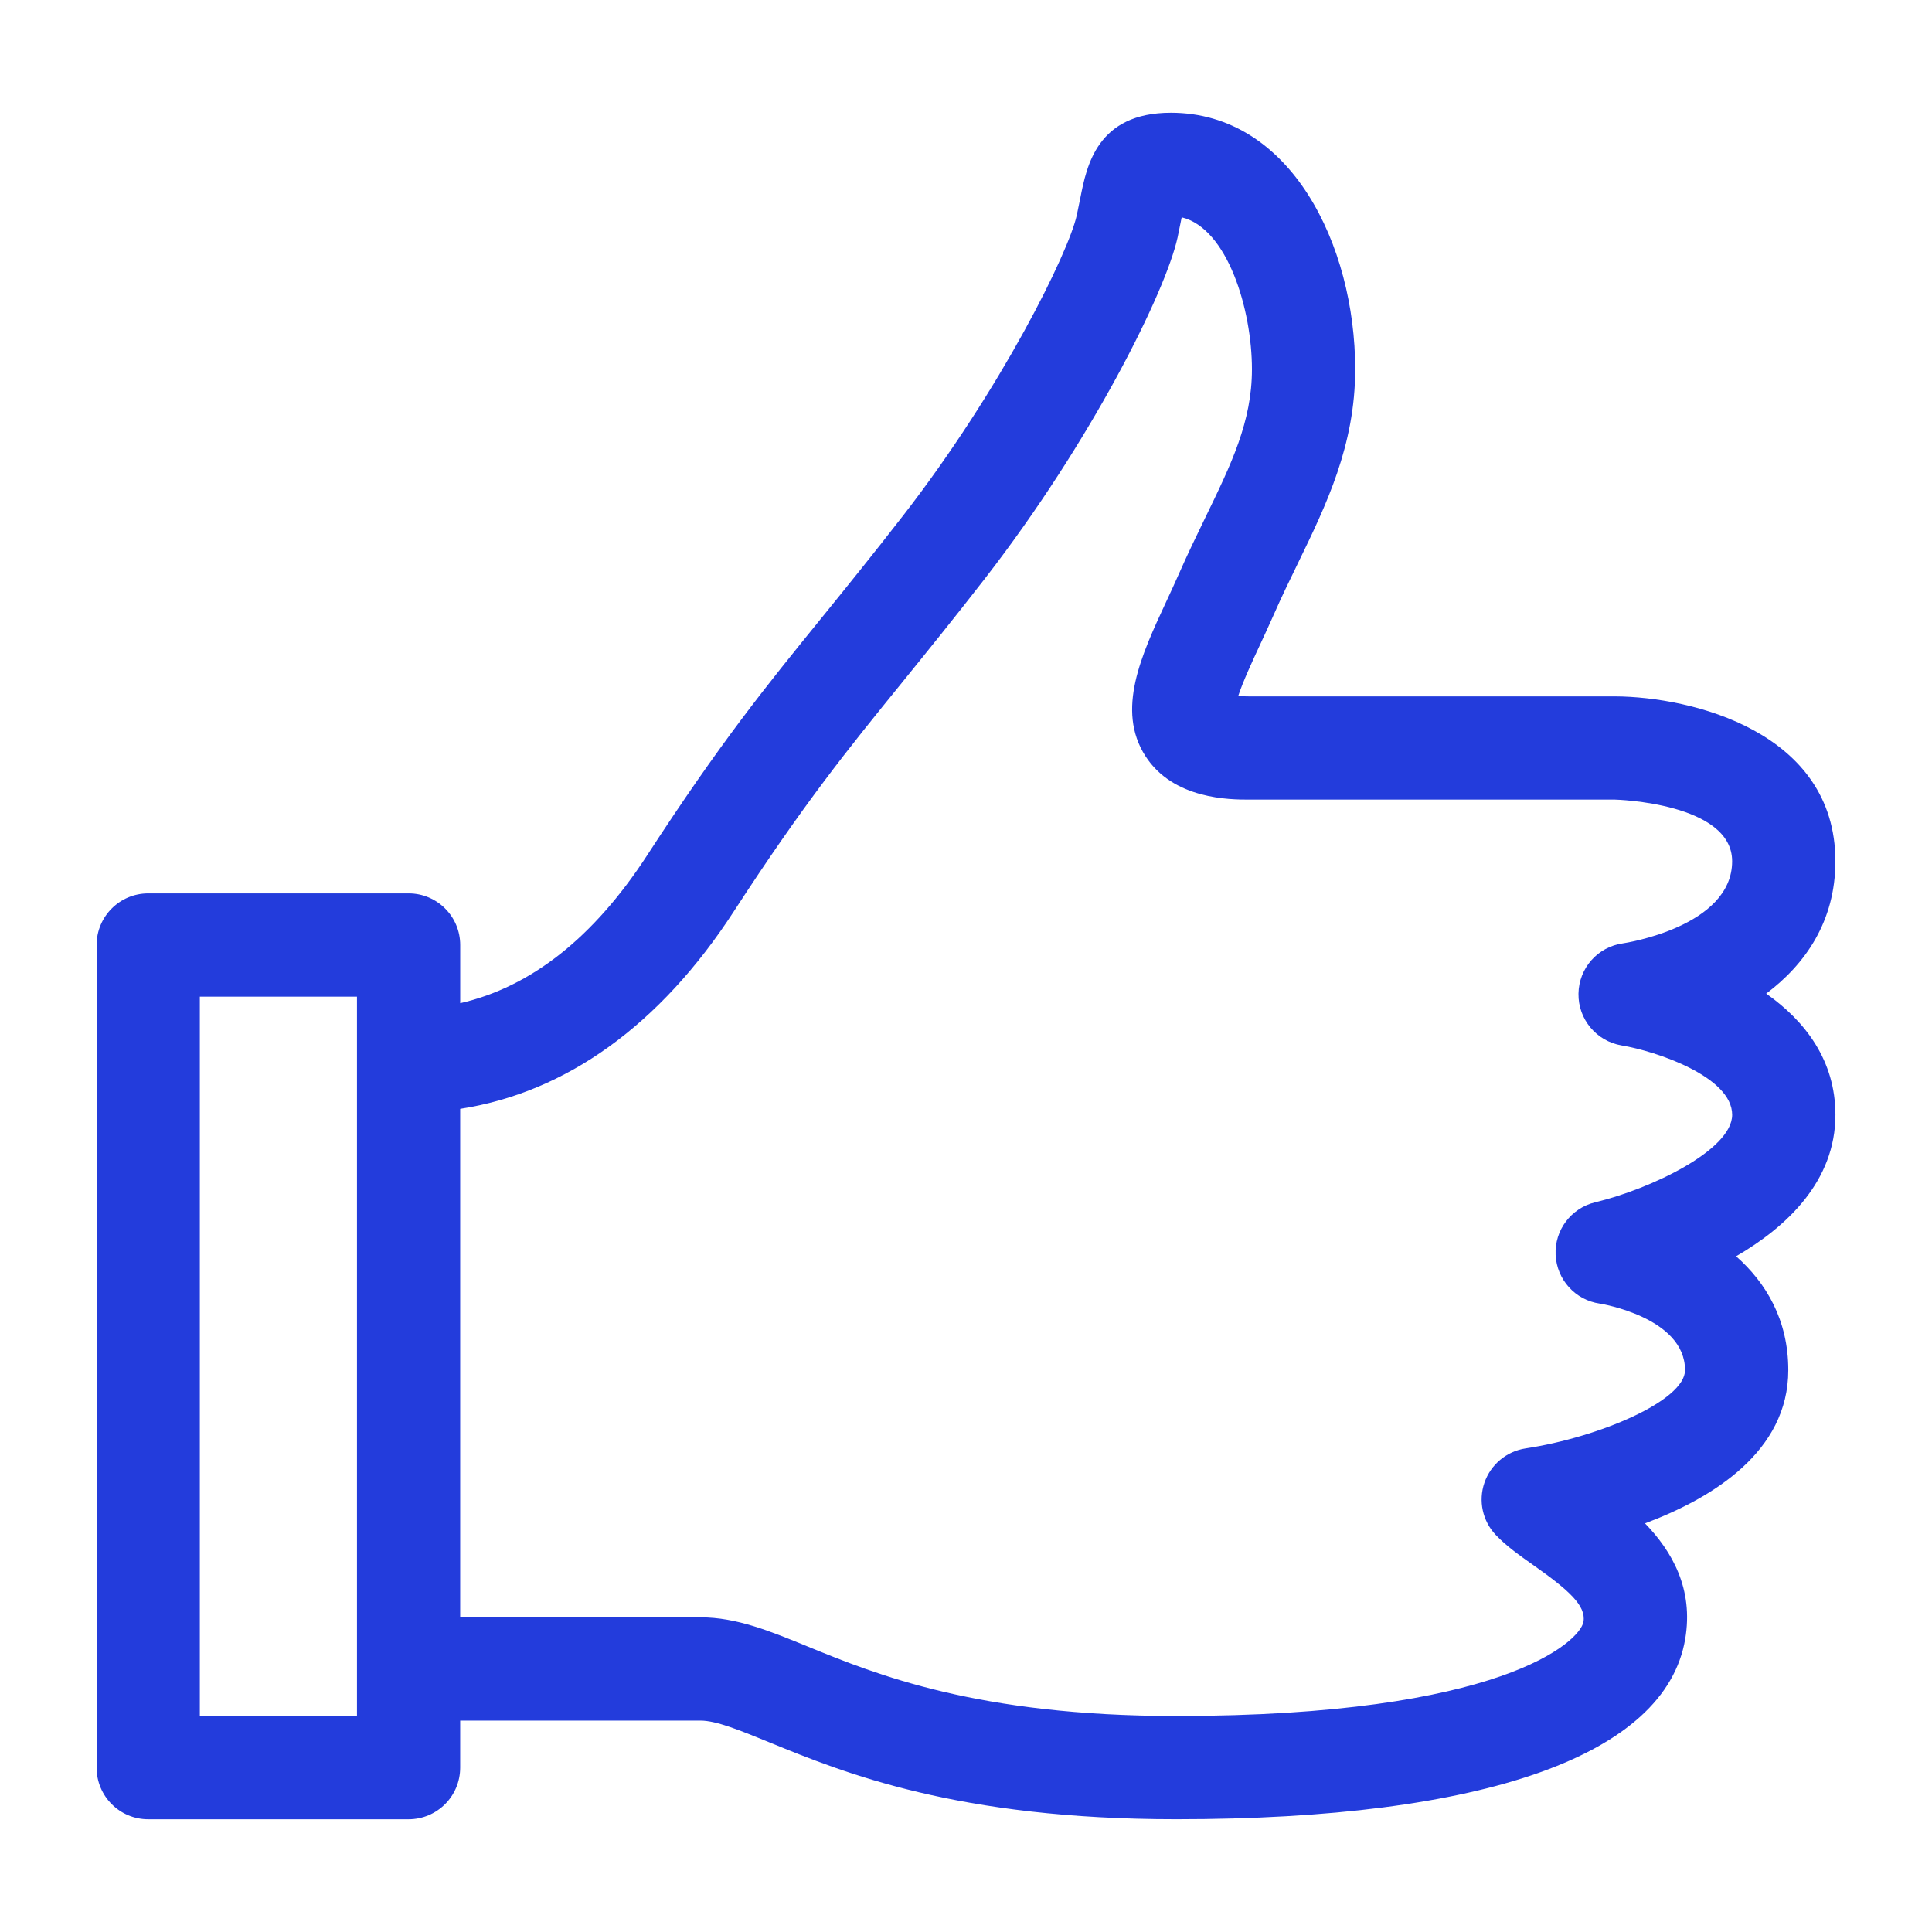 <?xml version="1.0" encoding="UTF-8"?> <svg xmlns="http://www.w3.org/2000/svg" width="65" height="65" viewBox="0 0 65 65" fill="none"> <path d="M59.422 33.429C60.733 32.444 61.75 31 61.75 28.976C61.75 24.621 56.913 23.444 54.346 23.429H42.024C41.877 23.429 41.758 23.424 41.658 23.416C41.815 22.936 42.139 22.236 42.377 21.725C42.532 21.389 42.693 21.044 42.847 20.696C43.116 20.08 43.4 19.5 43.673 18.937C44.617 16.994 45.594 14.984 45.594 12.425C45.594 8.24 43.42 3.793 39.393 3.793C36.91 3.793 36.559 5.583 36.348 6.653L36.226 7.244C35.949 8.498 33.7 13.072 30.387 17.343C29.34 18.693 28.466 19.769 27.664 20.759C25.75 23.117 24.237 24.981 21.779 28.766C19.972 31.552 17.856 33.208 15.483 33.751V31.793C15.483 30.833 14.706 30.057 13.747 30.057H4.986C4.027 30.058 3.25 30.835 3.25 31.795V59.47C3.25 60.431 4.027 61.207 4.986 61.207H13.746C14.705 61.207 15.482 60.431 15.482 59.47V57.888H23.572C24.094 57.888 24.879 58.208 25.871 58.614C28.396 59.647 32.214 61.206 39.574 61.206C49.949 61.206 56.03 59.054 56.696 55.147C56.986 53.455 56.25 52.186 55.345 51.252C57.631 50.396 60.165 48.832 60.165 46.097C60.165 44.405 59.418 43.158 58.41 42.266C60.13 41.265 61.751 39.732 61.751 37.505C61.75 35.683 60.74 34.355 59.422 33.429ZM12.01 57.734H6.723V33.531H12.01V35.73V56.151V57.734ZM54.558 35.172C55.723 35.366 58.277 36.224 58.277 37.506C58.277 38.689 55.552 39.997 53.668 40.45C52.857 40.645 52.298 41.387 52.337 42.219C52.376 43.051 52.998 43.74 53.822 43.858C53.851 43.862 56.691 44.32 56.691 46.097C56.691 47.122 53.806 48.355 51.326 48.73C50.686 48.827 50.152 49.273 49.942 49.885C49.731 50.496 49.879 51.175 50.325 51.643C50.676 52.014 51.121 52.327 51.59 52.659C52.779 53.496 53.365 54.021 53.274 54.562C53.159 55.231 50.5 57.733 39.574 57.733C32.896 57.733 29.459 56.329 27.186 55.4C25.893 54.87 24.777 54.414 23.572 54.414H15.482V37.306C19.052 36.755 22.21 34.484 24.692 30.659C27.049 27.028 28.51 25.227 30.36 22.949C31.175 21.942 32.064 20.848 33.13 19.473C36.736 14.825 39.213 9.819 39.617 7.996L39.754 7.324C39.756 7.319 39.756 7.314 39.758 7.311C41.301 7.687 42.12 10.416 42.12 12.425C42.12 14.184 41.427 15.612 40.548 17.42C40.255 18.023 39.955 18.643 39.665 19.302C39.522 19.628 39.373 19.949 39.227 20.262C38.4 22.042 37.545 23.883 38.532 25.431C39.471 26.902 41.393 26.902 42.024 26.902H54.335C54.376 26.902 58.276 27.013 58.276 28.976C58.276 31.189 54.637 31.733 54.608 31.737C53.755 31.852 53.119 32.571 53.106 33.431C53.093 34.291 53.711 35.03 54.558 35.172Z" fill="#233CDC"></path> </svg> 